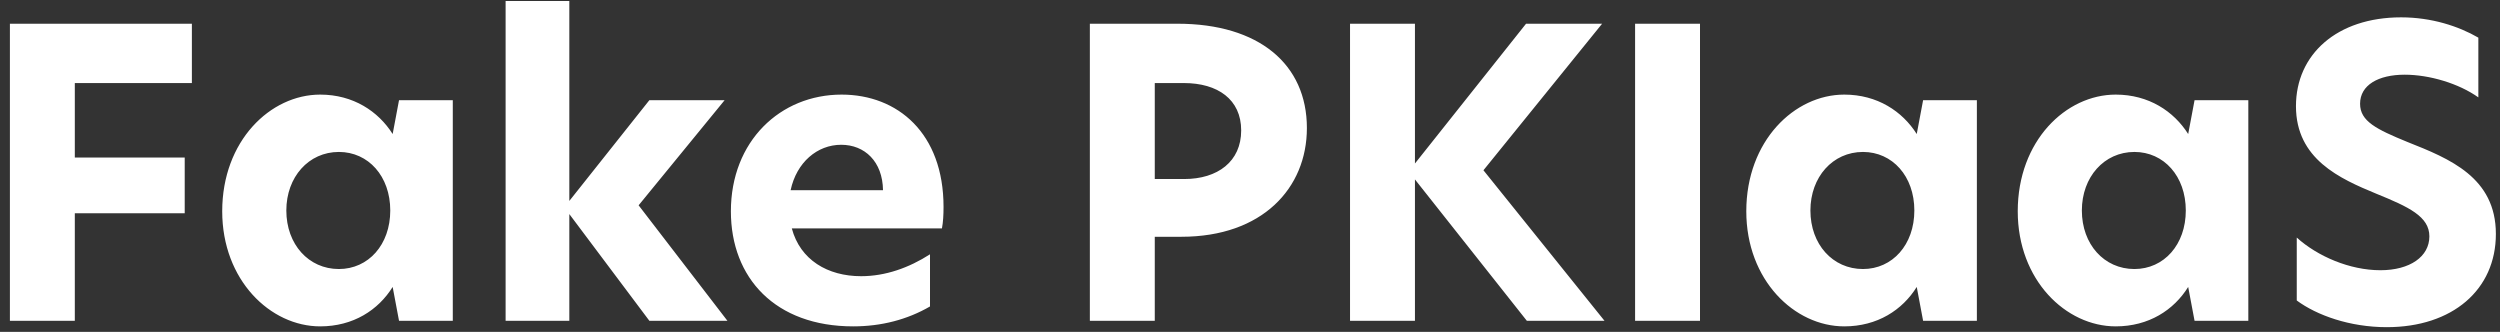 <svg width="226" height="30" viewBox="0 0 226 30" fill="none" xmlns="http://www.w3.org/2000/svg">
<rect x="0" y="0" width="226" height="30" fill="#333333" stroke="none"/>
<path d="M0.895 29H6.763V19.28H16.698V14.24H6.763V7.508H17.346V2.144H0.895V29ZM28.944 29.504C31.932 29.504 34.2 28.028 35.496 25.94L36.072 29H40.932V9.056H36.072L35.496 12.116C34.2 10.064 31.932 8.552 28.944 8.552C24.444 8.552 20.088 12.728 20.088 19.1C20.088 25.328 24.444 29.504 28.944 29.504ZM30.636 24.32C27.9 24.32 25.884 22.088 25.884 19.028C25.884 16.004 27.9 13.736 30.636 13.736C33.3 13.736 35.28 15.932 35.28 19.028C35.28 22.124 33.3 24.32 30.636 24.32ZM65.759 29L57.731 18.56L65.507 9.056H58.703L51.467 18.164V0.092H45.707V29H51.467V19.352L58.703 29H65.759ZM85.296 18.704C85.296 12.044 81.156 8.552 76.08 8.552C70.536 8.552 66.072 12.764 66.072 19.1C66.072 25.148 70.104 29.504 77.124 29.504C79.68 29.504 82.02 28.892 84.072 27.704V22.988C82.164 24.212 80.04 24.968 77.844 24.968C74.82 24.968 72.336 23.492 71.58 20.648H85.152C85.26 20.072 85.296 19.424 85.296 18.704ZM71.472 17.192C72.012 14.672 73.884 13.088 76.044 13.088C78.168 13.088 79.788 14.6 79.824 17.192H71.472ZM98.523 29H104.391V21.404H106.803C114.111 21.404 118.143 17.012 118.143 11.576C118.143 5.816 113.823 2.144 106.443 2.144H98.523V29ZM107.055 16.184H104.391V7.508H107.019C110.079 7.508 112.203 8.984 112.203 11.792C112.203 14.6 110.079 16.184 107.055 16.184ZM145.047 29L134.103 15.392L144.831 2.144H137.955L127.911 14.78V2.144H122.043V29H127.911V16.22L138.027 29H145.047ZM147.812 29H153.68V2.144H147.812V29ZM166.721 29.504C169.709 29.504 171.977 28.028 173.273 25.94L173.849 29H178.709V9.056H173.849L173.273 12.116C171.977 10.064 169.709 8.552 166.721 8.552C162.221 8.552 157.865 12.728 157.865 19.1C157.865 25.328 162.221 29.504 166.721 29.504ZM168.413 24.32C165.677 24.32 163.661 22.088 163.661 19.028C163.661 16.004 165.677 13.736 168.413 13.736C171.077 13.736 173.057 15.932 173.057 19.028C173.057 22.124 171.077 24.32 168.413 24.32ZM191.26 29.504C194.248 29.504 196.516 28.028 197.812 25.94L198.388 29H203.248V9.056H198.388L197.812 12.116C196.516 10.064 194.248 8.552 191.26 8.552C186.76 8.552 182.404 12.728 182.404 19.1C182.404 25.328 186.76 29.504 191.26 29.504ZM192.952 24.32C190.216 24.32 188.2 22.088 188.2 19.028C188.2 16.004 190.216 13.736 192.952 13.736C195.616 13.736 197.596 15.932 197.596 19.028C197.596 22.124 195.616 24.32 192.952 24.32ZM217.059 1.568C211.263 1.568 207.555 4.916 207.555 9.596C207.555 14.384 211.515 16.148 214.827 17.516C217.743 18.704 219.615 19.568 219.615 21.368C219.615 23.204 217.851 24.428 215.187 24.428C212.415 24.428 209.499 23.168 207.627 21.476V27.164C209.427 28.496 212.415 29.576 215.763 29.576C221.703 29.576 225.627 26.192 225.627 21.152C225.627 16.04 221.451 14.348 217.635 12.836C214.827 11.684 213.351 10.964 213.351 9.38C213.351 7.688 215.007 6.752 217.383 6.752C219.615 6.752 222.279 7.544 224.043 8.804V3.404C222.243 2.36 219.795 1.568 217.059 1.568Z" fill="white"/>
</svg>
